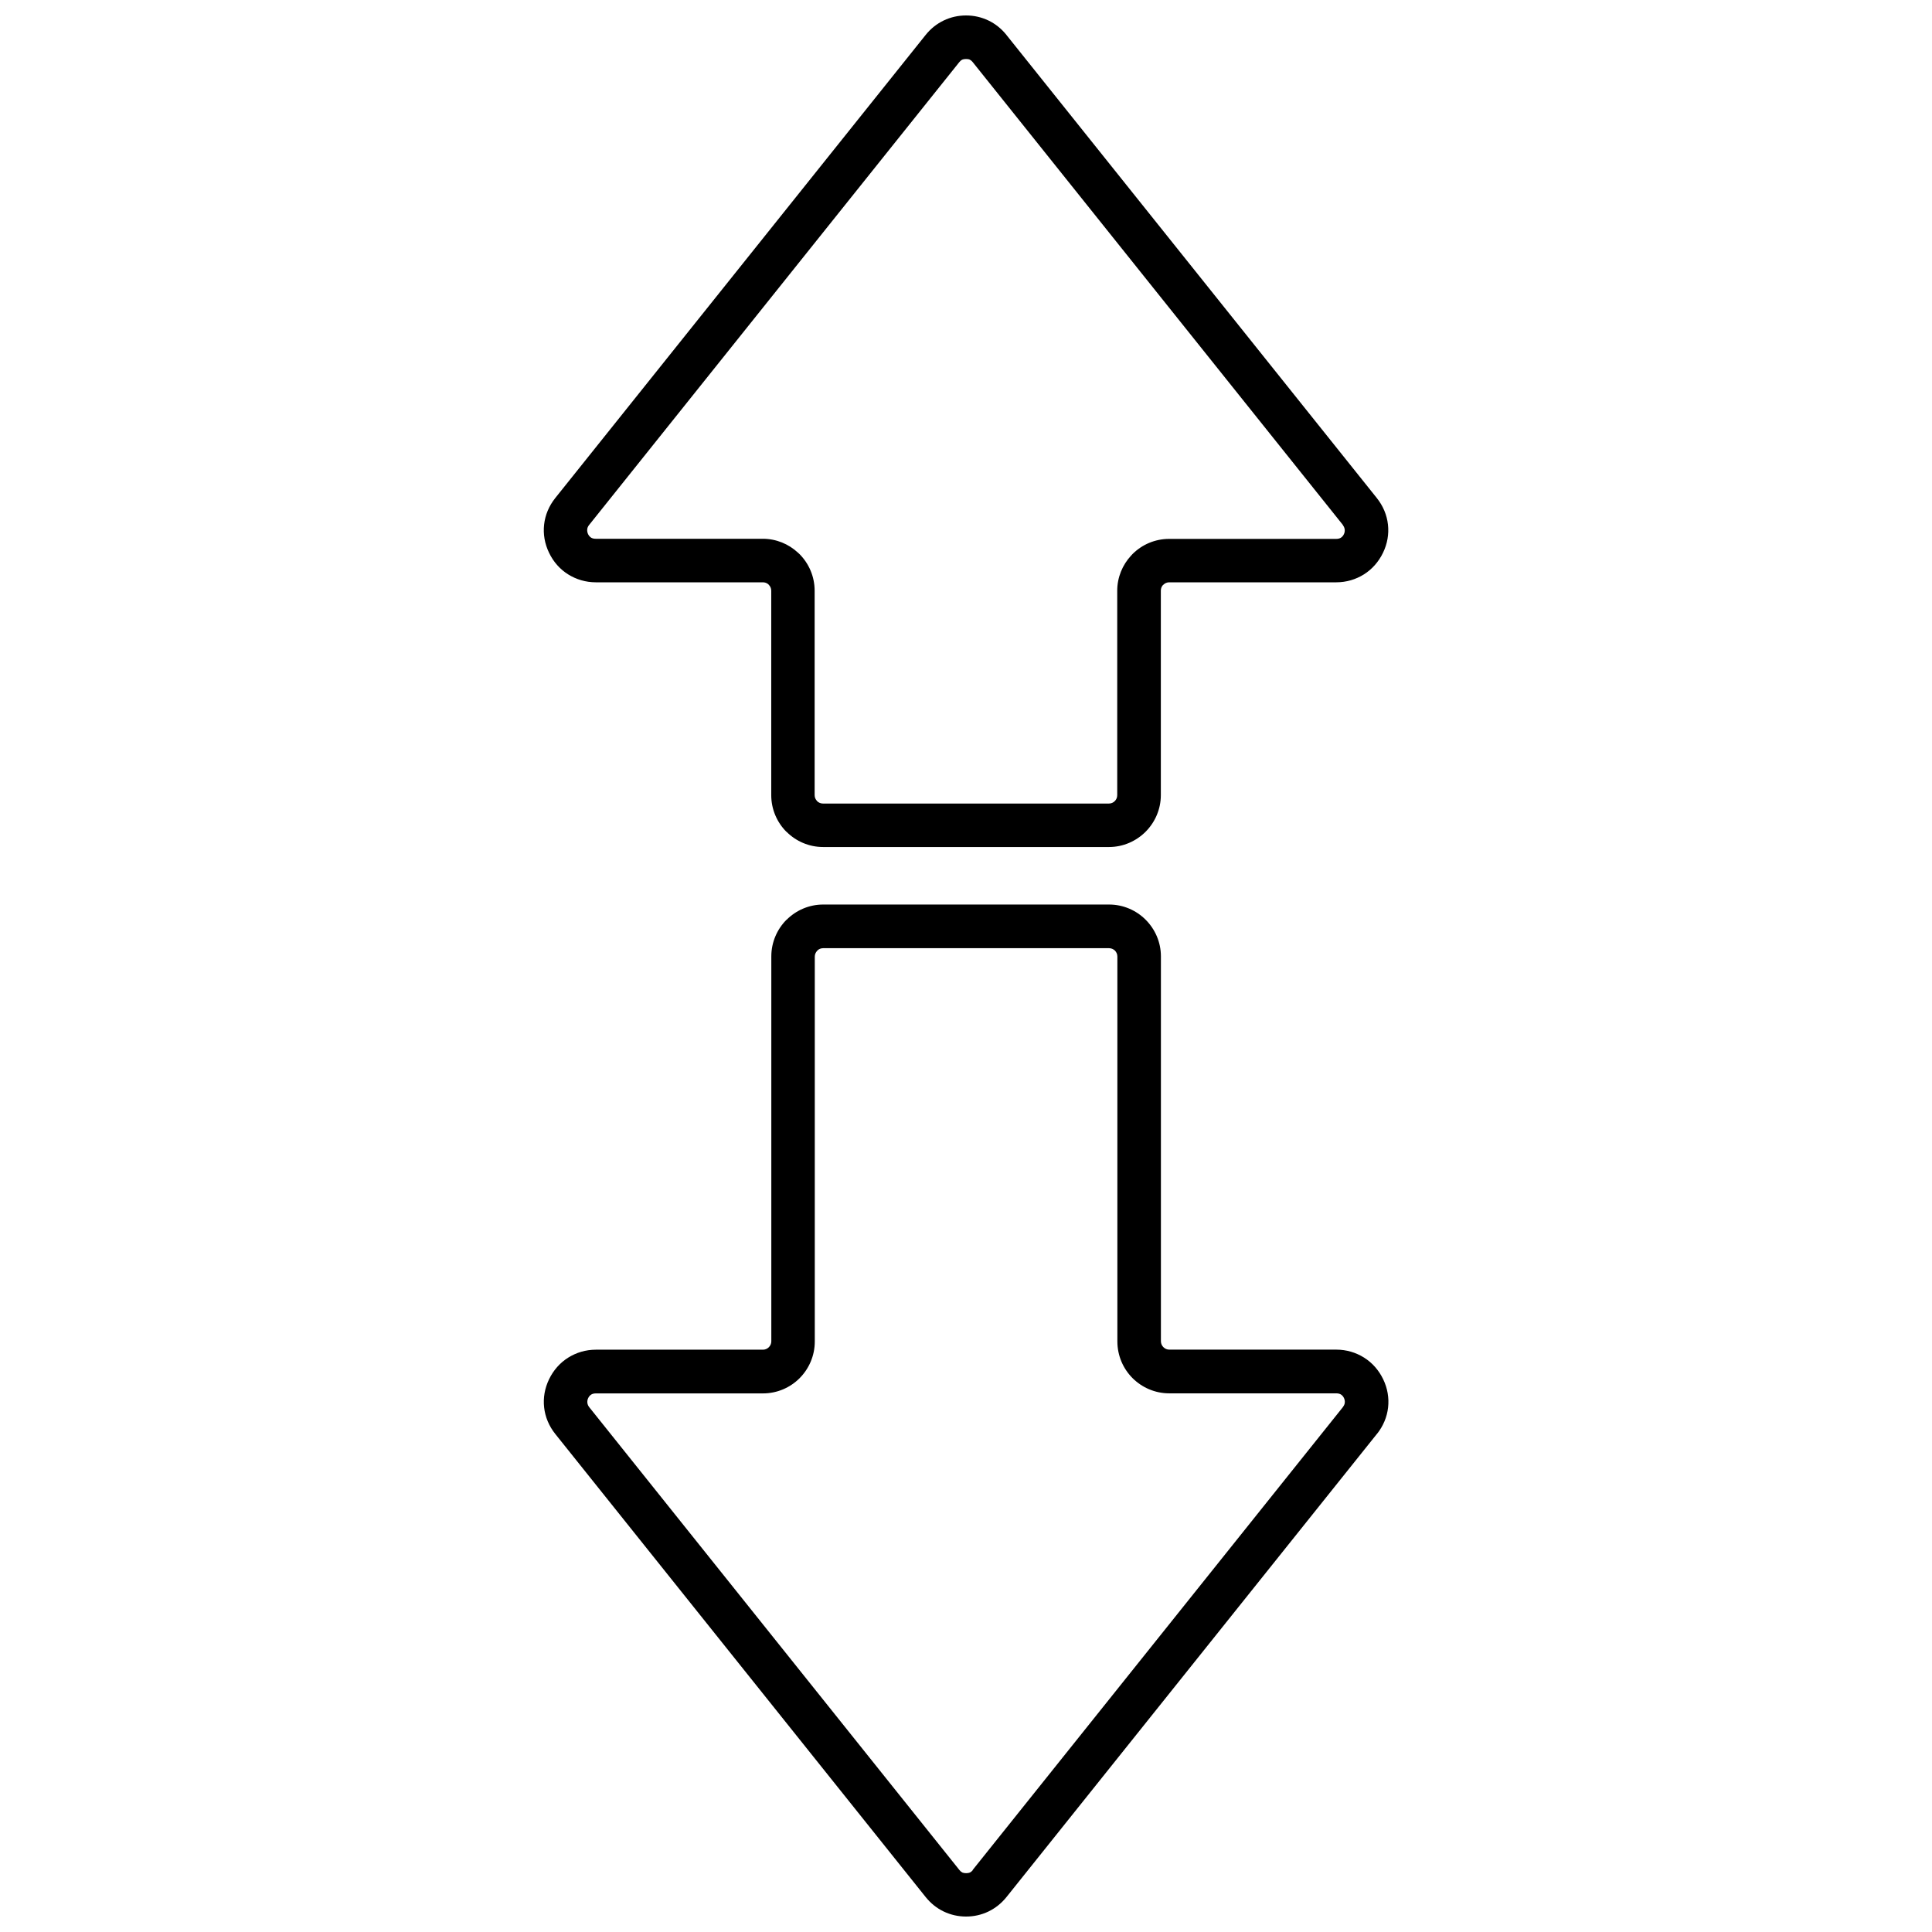 <?xml version="1.0" encoding="UTF-8"?>
<!-- Uploaded to: SVG Repo, www.svgrepo.com, Generator: SVG Repo Mixer Tools -->
<svg width="800px" height="800px" version="1.1" viewBox="144 144 512 512" xmlns="http://www.w3.org/2000/svg">
 <defs>
  <clipPath id="a">
   <path d="m288 148.09h224v503.81h-224z"/>
  </clipPath>
 </defs>
 <g clip-path="url(#a)">
  <path d="m410.73 153.28 98.129 122.69c1.688 2.109 2.684 4.527 2.965 7.043 0.281 2.5-0.141 5.059-1.312 7.481s-2.918 4.371-5.043 5.715c-2.172 1.359-4.668 2.109-7.34 2.109h-44.277c-0.609 0-1.156 0.25-1.562 0.656l-0.172 0.156c-0.312 0.375-0.484 0.859-0.484 1.406v54.18c0 3.762-1.547 7.199-4.027 9.695l-0.031 0.031c-2.5 2.484-5.934 4.027-9.68 4.027h-75.754c-3.777 0-7.215-1.547-9.695-4.027l-0.016-0.016-0.016 0.016c-2.484-2.484-4.027-5.934-4.027-9.727v-54.18c0-0.609-0.25-1.156-0.656-1.562l-0.141-0.156c-0.391-0.312-0.875-0.5-1.422-0.5h-44.277c-2.652 0-5.168-0.75-7.34-2.109-2.141-1.344-3.887-3.293-5.043-5.715-1.172-2.422-1.594-4.981-1.312-7.481 0.281-2.516 1.281-4.934 2.965-7.043l98.129-122.69c1.328-1.672 2.949-2.949 4.777-3.84 1.859-0.891 3.856-1.344 5.949-1.344s4.09 0.453 5.949 1.344c1.828 0.875 3.434 2.172 4.777 3.84zm-8.961 486.28 98.145-122.7-0.016-0.016c0.281-0.344 0.453-0.734 0.484-1.125 0.047-0.406-0.031-0.828-0.219-1.234s-0.484-0.734-0.812-0.938c-0.312-0.188-0.719-0.297-1.203-0.297h-44.277c-3.793 0-7.231-1.547-9.727-4.027-2.484-2.484-4.027-5.934-4.027-9.727v-102c0-0.609-0.25-1.172-0.641-1.578-0.406-0.391-0.969-0.641-1.578-0.641h-75.754c-0.625 0-1.172 0.25-1.562 0.641l-0.016 0.016 0.016 0.016c-0.406 0.406-0.656 0.953-0.656 1.562v102c0 3.793-1.547 7.231-4.027 9.727-2.5 2.5-5.934 4.027-9.727 4.027h-44.277c-0.484 0-0.891 0.109-1.203 0.297-0.344 0.219-0.625 0.531-0.812 0.938-0.203 0.406-0.266 0.844-0.219 1.266 0.047 0.391 0.203 0.781 0.484 1.141l98.129 122.69c0.234 0.297 0.484 0.5 0.766 0.641 0.25 0.109 0.578 0.172 1 0.172s0.75-0.062 1-0.172c0.266-0.125 0.531-0.344 0.766-0.641zm107.09-115.51-98.113 122.67c-1.344 1.672-2.949 2.949-4.777 3.84-1.859 0.891-3.856 1.344-5.949 1.344s-4.09-0.453-5.949-1.344c-1.828-0.875-3.434-2.172-4.777-3.84l-98.129-122.69c-1.688-2.109-2.684-4.527-2.965-7.043-0.281-2.5 0.141-5.059 1.312-7.481 1.172-2.422 2.918-4.371 5.059-5.715 2.172-1.359 4.668-2.109 7.34-2.109h44.277c0.609 0 1.156-0.25 1.562-0.656s0.656-0.953 0.656-1.562v-102c0-3.793 1.547-7.231 4.027-9.727l0.016 0.016c2.5-2.5 5.934-4.043 9.711-4.043h75.754c3.777 0 7.215 1.547 9.695 4.027l0.016 0.016c2.484 2.5 4.027 5.918 4.027 9.695v102c0 0.609 0.25 1.156 0.656 1.562s0.953 0.656 1.562 0.656h44.277c2.652 0 5.168 0.75 7.34 2.109 2.141 1.344 3.887 3.293 5.059 5.715 1.172 2.422 1.594 4.996 1.312 7.496-0.281 2.516-1.281 4.934-2.965 7.043l-0.016-0.016zm-8.961-240.91-98.129-122.69c-0.234-0.297-0.484-0.5-0.766-0.641-0.25-0.125-0.578-0.172-1-0.172-0.422 0-0.75 0.062-1 0.172-0.266 0.125-0.531 0.344-0.766 0.641l-98.129 122.69c-0.281 0.344-0.453 0.734-0.484 1.141-0.047 0.406 0.031 0.844 0.219 1.266 0.203 0.406 0.484 0.734 0.812 0.938 0.312 0.188 0.719 0.297 1.203 0.297h44.277c3.59 0 6.856 1.391 9.32 3.668 0.141 0.109 0.281 0.234 0.406 0.375 2.484 2.484 4.027 5.934 4.027 9.727v54.18c0 0.609 0.25 1.156 0.656 1.562l-0.016 0.016c0.406 0.391 0.969 0.641 1.578 0.641h75.754c0.625 0 1.172-0.25 1.562-0.641l0.016-0.016c0.391-0.391 0.641-0.938 0.641-1.562v-54.18c0-3.559 1.391-6.84 3.652-9.289 0.125-0.141 0.25-0.281 0.391-0.422 2.5-2.5 5.934-4.027 9.727-4.027h44.277c0.484 0 0.891-0.109 1.203-0.297 0.328-0.203 0.625-0.531 0.812-0.938 0.203-0.406 0.266-0.844 0.219-1.266-0.047-0.391-0.203-0.781-0.484-1.141z"/>
 </g>
</svg>